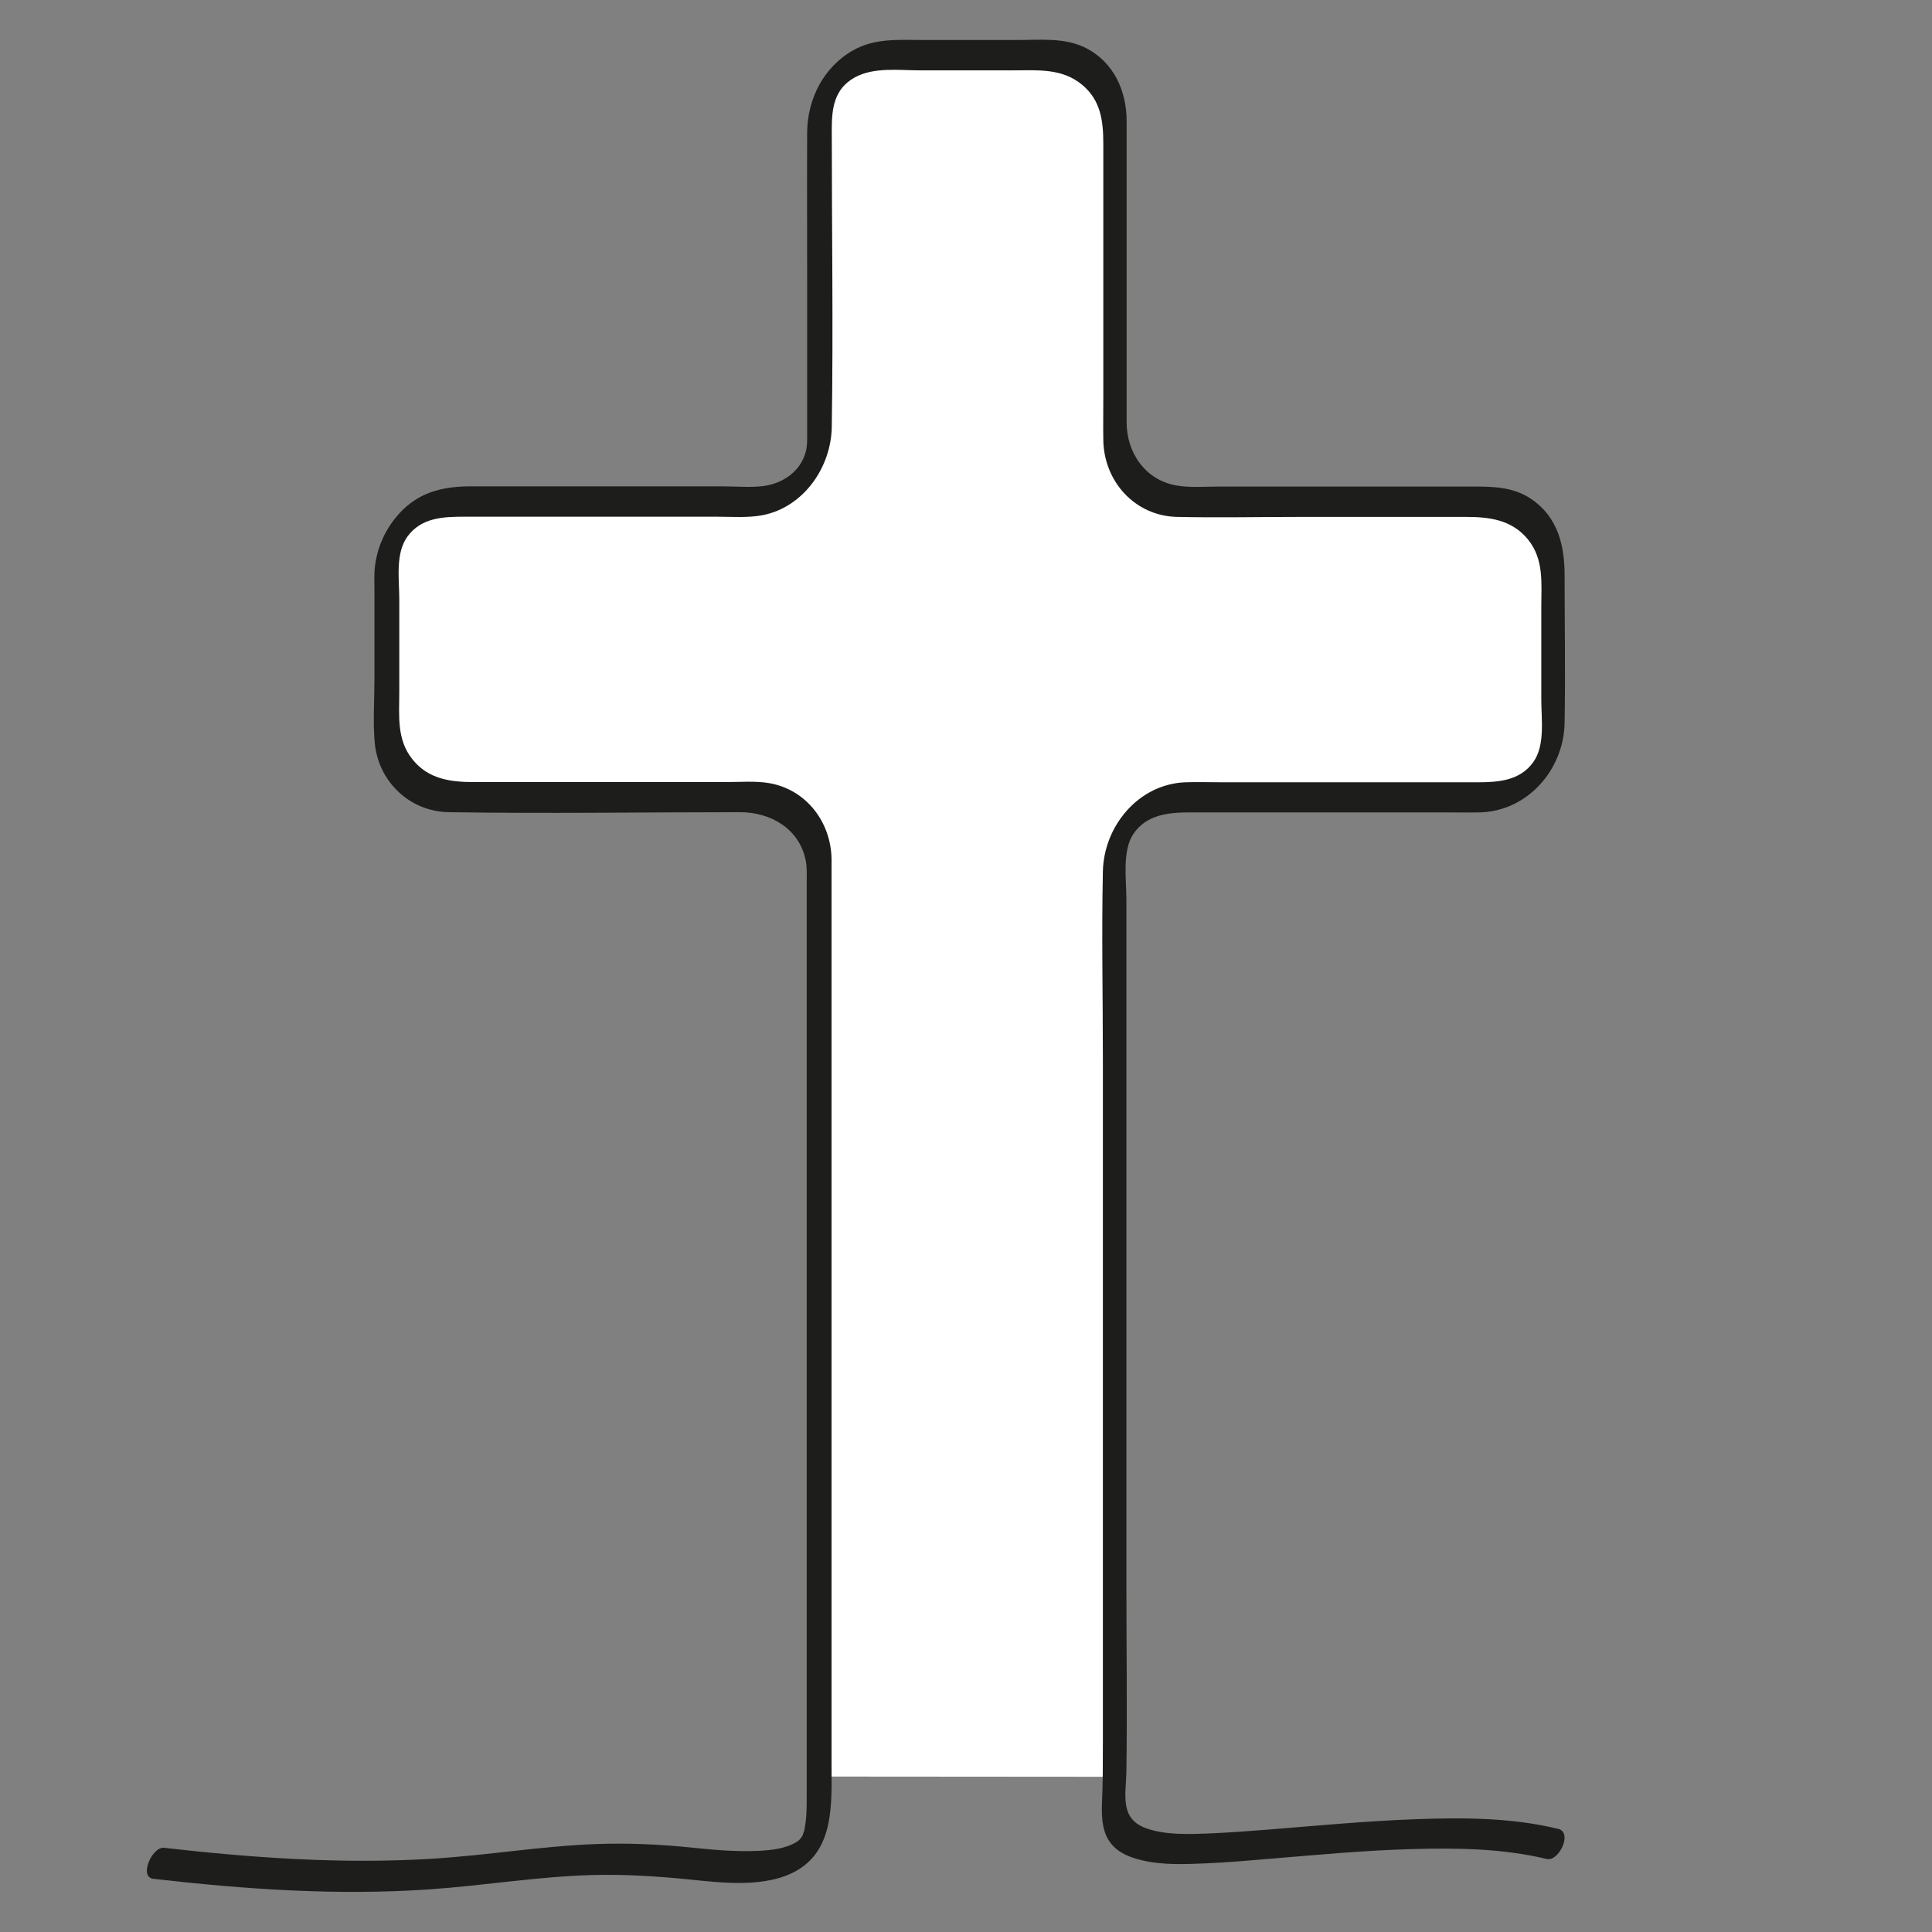 <?xml version="1.0" encoding="utf-8"?>
<!-- Generator: Adobe Illustrator 24.1.3, SVG Export Plug-In . SVG Version: 6.00 Build 0)  -->
<svg version="1.1" id="Calque_2_1_" xmlns="http://www.w3.org/2000/svg" xmlns:xlink="http://www.w3.org/1999/xlink" x="0px"
	 y="0px" viewBox="0 0 878.7 878.7" style="enable-background:new 0 0 878.7 878.7;" xml:space="preserve">
<rect x="0" y="0" width="878.7" height="878.7" fill="#808080" stroke="none"/>
<style type="text/css">
	.st0{display:none;fill:#FFCC00;}
	.st1{display:none;fill:none;stroke:#FFCC00;stroke-width:16;stroke-linecap:round;stroke-miterlimit:10;}
	.st2{display:none;fill:#FFFFFF;stroke:#FFFFFF;stroke-width:18;stroke-linecap:round;stroke-linejoin:round;stroke-miterlimit:10;}
	.st3{fill:#FFFFFF;}
	.st4{fill:#1D1D1B;}
</style>
<g>
	<path class="st0" d="M603.7,826.8c-46.6-0.6-92.5-6.8-138.8-11c-16.2-1.4-32.5-2.4-48.7-0.7c-17.4,1.8-34.1,7.6-51.7,8.2
		c-6.6,0.2-13.5,0.1-20-1.6c-2.1-0.5-4.1-1.3-6-2.2c-0.8-0.4-1.7-0.9-2.5-1.4c-0.4-0.3-0.9-0.6-1.3-0.9c-1.2-0.8,0.6,0.6-0.4-0.3
		c-0.7-0.7-1.3-1.4-1.9-2.1c-1.4-1.6,0.7,0.9-0.5-0.7c-1.5-2.1,0.2,1-0.4-0.8c-0.3-0.9,0.3-0.7,0.2,1.1c0-0.6-0.2-3.5-0.1,0.4
		c0-0.8,0-3.8-0.1-0.1c0-0.5,0.2-0.9,0.2-1.4c0-1.8-0.7,2.2-0.1,0.5c0.2-0.6,1.2-3.3,0.2-0.9c0.4-1,0.9-2,1.4-3c1.4-2.7,1-2,2.9-4.4
		c1.6-2.1,3.5-4.1,5.4-5.9c3.8-3.6,8.2-6.7,12.9-9.5c12.2-7.1,25.9-11.4,40-13.2c36.8-4.7,71.8,11.8,108.7,8.2
		c10.3-1,21.4-3.5,29.4-10.6c7.4-6.6,9.8-17.1,8.6-26.7c-2.4-20.1-20.2-34.1-37.8-41.3c-11.8-4.8-24.7-7.2-37.4-7.4
		c-16.1-0.2-30.7,4.3-46.2,7.7c-14.3,3.1-29.3,4.4-43.7,1.9c-5.3-0.9-10.5-2.4-15.5-4.7c-2.1-1-4.2-2.1-6.1-3.4
		c-2-1.3-3.4-2.4-4.4-3.3c-1.5-1.4-2.8-2.8-4-4.4c-0.7-0.9-1.4-2.1-0.9-1.2c-0.6-0.9-1-1.9-1.5-2.8c-0.2-0.4-0.3-0.7-0.5-1.1
		c-0.5-1,0.7,2.1,0.2,0.4c-0.3-0.9-0.5-1.8-0.8-2.7c0.6,2.1,0.4,0.9,0-0.4c-0.6-2.1,0,2.2,0-0.6c0-2.4-0.5,2.5,0.1-0.6
		c0.5-2.4-0.8,1.9,0.1-0.4c0.1-0.4,1-3.1,0.5-1.7c-0.5,1.2,0.8-1.6,1-2.1c0.2-0.4,1.7-2.7,0.6-1.1c0.6-0.9,1.2-1.7,1.9-2.6
		c1.3-1.6,2.8-3.1,4.3-4.4c6.9-5.9,18.6-10.2,28.6-11.9c16.4-2.8,33.3-1.7,49.6,1.1c31,5.2,67,21.6,97.9,6.6
		c20.7-10.1,25-35.2,18.6-55.6c-7.2-23.1-26.2-41.5-47.8-51.7c-13.1-6.2-27.5-9.6-41.9-10.3c-13.3-0.6-26.3-1-39.4-3.4
		c-29.1-5.4-57-16.9-82.2-32.3C273,476.5,230.8,414,219.2,342.9c-6.4-39.3-5.4-80.5,7.2-118.5c10.2-30.7,28.2-58.2,51.5-80.6
		c37.4-36,88.6-59.7,139.8-67.5c42.4-6.4,86.6,5.1,124.9,23.3c26.8,12.7,51.5,30,71.3,52.3c22.1,24.9,36.9,55.6,42.6,88.4
		c12.2,69.8-6.2,149.9-64.4,194.5c-22.5,17.2-49.2,28.9-76.7,35.3c-26.2,6.1-55.1,9.4-81.8,4.8c-36.5-6.2-70.5-26.2-96.7-51.9
		c-28.7-28.2-49.8-64.8-56.4-104.8c-6.4-39-0.3-81.4,19.5-115.8c17.5-30.3,45.9-52.6,78.7-64.4c36.7-13.2,79.8-14.2,116.7-1.4
		c33,11.5,60.6,34,80.7,62.4c19.8,28,33.4,62.5,27.6,97.2c-6,36-32.5,66.1-65.9,79.7c-36.4,14.8-76.8,7.6-108.3-14.9
		c-15.5-11-29.2-25.4-39.1-41.7c-4.5-7.5-8.4-15.3-10.9-23.7c-1.1-3.6-1.6-5.7-2.1-9.2c-0.3-2.2-0.4-3.8-0.5-4.6c0-0.8,0-1.7,0-2.5
		c0-0.4,0.2-3.7,0-1.8c0.3-4,0.5-5.1,1.9-8.9c0.7-1.9,2.3-5.1,3.9-7.4c3.7-5.3,8.4-8.9,14.5-11.2c16.3-6.1,33.8,1.2,42.5,15.9
		c1.2,2,4.1,4.5,6.1,1.6c10.3-15.3,28.8-24.5,46.5-15.8c7.4,3.6,12.9,9.5,15.9,16.6c-0.4-1.1,0.5,1.6,0.6,2c0.2,0.6,0.8,3.4,0.5,1.9
		c0.2,1,0.3,2.1,0.5,3.1c0,0.3,0.2,2.2,0.1,1c-0.1-1.3,0,1.3,0,1.5c0,0.6,0,1.3,0,1.9c0.1-1.7,0,0,0,0.3c-0.1,1.4-0.3,2.7-0.6,4.1
		c-0.3,1.8-1.3,5.2-2.3,7.7c-6.5,17.1-20.2,31.3-33.9,42.9c-3.5,2.9-4.1,8-3.5,12.3c0.3,1.8,2.7,9.9,6.2,7
		c26.2-22.1,50.8-53.9,42.6-90.4c-4.7-20.9-23.5-38.1-45.9-34.8c-13.4,2-24.3,10.5-31.7,21.5c2,0.5,4,1,6.1,1.6
		c-10-16.9-27.3-27.6-47.2-22.6c-15.8,4-26.3,17.1-30.3,32.5c-9.9,37.9,12.7,77.7,39.2,103.3c29.2,28.1,68.9,44.7,109.6,36.9
		c38-7.3,70.6-33.6,86.1-69c31.4-71.9-9.3-157.8-71.8-198.6c-65.4-42.7-161.9-33.3-216.4,23.2c-28.3,29.3-43,69.2-46.6,109.3
		c-4.1,45.8,5,91.7,29,131.2c21.2,34.8,52.1,64,88.8,81.9c16.7,8.1,34.7,13.9,53.2,16.2c13.8,1.7,28,1,41.9-0.3
		c59.7-5.9,118.4-32.5,152.2-83.7c22.6-34.2,32.4-74.5,34.8-115.1c2.4-41.4-3.4-83.7-22.3-120.9C618.7,120,563.9,82.5,504.5,65.1
		c-20.5-6-42.2-10.6-63.7-10.4c-20.9,0.2-41.9,4.9-61.8,11.1c-58.1,17.9-111.2,54.4-142.3,107.4c-20,34.1-29.4,73.3-30.8,112.7
		c-1.6,44.2,5.9,89.1,23.4,129.8c27.7,64.4,82.2,115.8,147.9,140.1c14,5.2,28.5,9.2,43.2,11.7c13.7,2.3,27.3,1.9,41,3.1
		c26.3,2.4,52.2,15,68,36.5c1.9,2.6,2.2,3.1,3.8,5.9c0.6,1.1,1.2,2.2,1.7,3.3c0.3,0.6,0.6,1.2,0.8,1.8c0.2,0.4,1.2,3.1,0.5,1
		c0.8,2.2,1.5,4.4,2,6.7c-0.7-2.8,0.1,0.5,0.2,1.2c0.1,0.6,0.1,1.2,0.2,1.8c0.4,2.7,0.2-1.4,0,0.3c-0.1,0.9,0,1.9,0,2.9
		c-0.1-3.4-0.1,0.3-0.2,1.2c-0.2,2,0.6-2.1,0.1-0.2c-0.1,0.5-0.3,1.1-0.4,1.6c-0.1,0.4-0.2,0.7-0.3,1c-0.4,1.4,0.9-1.6-0.2,0.5
		c-1.6,3.1-3.6,6.1-6.5,8.3c-9.5,7.5-22.1,9.1-33.8,9c-20.4-0.1-39.3-6.6-59.1-10.7c-27.6-5.7-63.8-9.2-88.1,8.6
		c-16.8,12.3-22.9,35.8-12.3,54.3c11.7,20.5,38,25.6,59.7,24.5c17-0.9,32.7-6.8,49.4-9.4c14.1-2.2,28.6-1.8,42.5,1.6
		c10.7,2.7,21,7.4,29.7,14.1c2.9,2.2,6.4,5.8,9.2,9.4c0.2,0.3,0.4,0.6,0.6,0.9c1,1.5-0.8-1.3,0.1,0.2c0.5,0.9,1,1.8,1.4,2.6
		c0.3,0.6,1.2,3.2,0.4,0.6c0.3,1,0.6,2,0.9,3.1c-0.9-3.1-0.2-0.7-0.1,0.2c0.2,1.8-0.1-2.7-0.1-1c0,0.9-0.3,2.3,0.1-1
		c-0.1,0.4-0.1,0.8-0.1,1.2c-0.3,1.7,0.5-2.4,0.2-0.8c0,0.3-0.1,0.6-0.2,0.8c-0.7,2.1,0.8-1.3,0-0.1c-0.3,0.5-1.8,2.9-0.5,1.1
		c-0.4,0.6-0.9,1.2-1.4,1.8c-1.8,2.1-1.5,1.7-3.7,3.2c-9.9,6.5-22.8,7.3-34.3,7.2c-20.5-0.1-39.9-5.2-60.1-8.2
		c-17.3-2.6-35.1-2-52.1,2.4c-22.4,5.8-49,19.3-56.1,43.4c-3,10.3-2,23.3,6.1,31c8.3,7.9,21.1,9.3,32.1,9.2
		c18.4-0.2,35.7-6.2,53.8-8.2c16.5-1.9,33.2-0.9,49.7,0.6c46.3,4.2,92.2,10.3,138.8,11C610.5,846.9,610.7,826.9,603.7,826.8
		L603.7,826.8z"/>
	<path class="st0" d="M646.7,176c-28.4-56.2-83.2-93.7-142.6-111.1c-20.5-6-42.2-10.6-63.7-10.4c-20.9,0.2-41.9,4.9-61.8,11.1
		C320.5,83.5,267.4,120,236.3,173c-20,34.1-29.4,73.3-30.8,112.7c-1.6,44.2,5.9,89.1,23.4,129.8c23.6,54.9,66.7,100.3,119.6,127.5
		c0-6.9,0-13.8,0-20.6c-4.8-2.6-9.5-5.3-14.2-8.1c-61.4-37.6-103.6-100.1-115.2-171.2c-6.4-39.3-5.4-80.5,7.2-118.5
		c10.2-30.7,28.2-58.2,51.5-80.6c37.4-36,88.6-59.7,139.8-67.5c42.4-6.4,86.6,5.1,124.9,23.3c26.8,12.7,51.5,30,71.3,52.3
		c22.1,24.9,36.9,55.6,42.6,88.4c12.2,69.8-6.2,149.9-64.4,194.5c-22.5,17.2-49.2,28.9-76.7,35.3c-26.2,6.1-55.1,9.4-81.8,4.8
		c-36.5-6.2-70.5-26.2-96.7-51.9c-28.7-28.2-49.8-64.8-56.4-104.8c-6.4-39-0.3-81.4,19.5-115.8c17.5-30.3,45.9-52.6,78.7-64.4
		c36.7-13.2,79.8-14.2,116.7-1.4c33,11.5,60.6,34,80.7,62.4c19.8,28,33.4,62.5,27.6,97.2c-6,36-32.5,66.1-65.9,79.7
		c-3.7,1.5-7.5,2.8-11.3,3.8c2.3,6.2,6.1,11.6,10.1,16.8c29.9-11.1,54.6-34.3,67.5-63.8c31.4-71.9-9.3-157.8-71.8-198.6
		c-65.4-42.7-161.9-33.3-216.4,23.2c-28.3,29.3-43,69.2-46.6,109.3c-4.1,45.8,5,91.7,29,131.2c21.2,34.8,52.1,64,88.8,81.9
		c16.7,8.1,34.7,13.9,53.2,16.2c13.8,1.7,28,1,41.9-0.3c59.7-5.9,118.4-32.5,152.2-83.7c22.6-34.2,32.4-74.5,34.8-115.1
		C671.4,255.5,665.6,213.3,646.7,176z"/>
	<path class="st0" d="M342.1,684.7c0-0.1,0-0.3,0-0.4c0,0,0-0.1,0-0.2c0,0,0,0,0-0.1c0.1-0.4,0.3-1.1,0.2-0.5
		c0.1-0.3,0.4-1.2,0.5-1.7c-0.2,0.4-0.2,0.5-0.1,0c0.2-0.6,0.2-0.4,0.1,0c0.3-0.6,0.8-1.8,1-2.1c0.1-0.3,1-1.6,1-1.7
		c-0.1,0.2-0.3,0.4-0.4,0.6c0.3-0.4,0.4-0.6,0.4-0.6c0.5-0.7,1-1.3,1.5-2c1.3-1.6,2.8-3.1,4.3-4.4c6.9-5.9,18.6-10.2,28.6-11.9
		c16.4-2.8,33.3-1.7,49.6,1.1c31,5.2,67,21.6,97.9,6.6c20.7-10.1,25-35.2,18.6-55.6c-2.9-9.3-7.7-17.8-13.8-25.3
		c-2.3,5.5-3.1,11.7-5,17.4c0.8,0.9,1.5,1.9,2.2,2.9c1.9,2.6,2.2,3.1,3.8,5.9c0.6,1.1,1.2,2.2,1.7,3.3c0.3,0.6,0.6,1.2,0.8,1.8
		c0.1,0.2,0.6,1.5,0.7,1.7c-0.1-0.2-0.2-0.5-0.3-0.7c0.3,0.7,0.3,0.8,0.3,0.7c0.6,1.6,1.1,3.2,1.5,4.9c0,0,0.1,0.3,0.3,1.1
		c-0.1-0.4-0.2-0.7-0.3-1.1c0,0,0.4,1.8,0.5,2.3c0.1,0.6,0.1,1.2,0.2,1.8c0,0.1,0,0.1,0,0.2c0.1-1.4,0.4,2.3,0,0c0,0,0,0,0,0.1
		c-0.1,0.9,0,1.9,0,2.9c-0.1-3.4-0.1,0.3-0.2,1.2l0,0c0-0.1,0-0.2,0.1-0.2c0.5-1.9-0.3,2.2-0.1,0.2c-0.1,0.4-0.2,0.9-0.4,1.3
		c-0.1,0.4-0.2,0.7-0.3,1c0,0.1,0,0.2-0.1,0.2c0.7-1.4-0.2,0.7,0,0c0,0.1-0.1,0.2-0.2,0.3c-1.6,3.1-3.6,6.1-6.5,8.3
		c-9.5,7.5-22.1,9.1-33.8,9c-20.4-0.1-39.3-6.6-59.1-10.7c-27.6-5.7-63.8-9.2-88.1,8.6c-12.1,8.9-18.7,23.6-17.4,38.1
		c3.2-1.5,6.4-2.8,9.6-4C342,684.8,342,684.5,342.1,684.7z"/>
	<path class="st0" d="M332.9,810.6c0.1-0.2,0.2-0.5,0.3-0.7c1.4-2.7,1-2,2.9-4.4c1.6-2.1,3.5-4.1,5.4-5.9c3.8-3.6,8.2-6.7,12.9-9.5
		c12.2-7.1,25.9-11.4,40-13.2c36.8-4.7,71.8,11.8,108.7,8.2c10.3-1,21.4-3.5,29.4-10.6c5.7-5.2,8.5-12.7,8.8-20.3
		c-3.4-1.6-6.9-2.9-10.6-3.9c0.2,0.7,0.3,0.8,0.2,0.6c0.1,0.3,0.2,0.5,0.2,0.8c-0.1-0.4-0.1-0.4,0.2,0.6c0,0,0,0,0-0.1l0,0
		c0-0.5,0-0.5,0-0.2c0-0.2,0.1-0.4,0.1-0.7c0,0.3-0.1,0.5-0.1,0.8v0.1l0,0c0.1-0.6,0.2-1.2,0.1-0.3c0,0.1-0.1,0.2-0.1,0.3
		c0,0,0,0,0,0.1c0,0,0,0.1,0,0.2c0.1-0.2,0.1,0,0,0.2c0,0.1,0,0.1,0,0.2c0,0.1,0,0.2,0.1,0.3c0-0.1-0.1-0.2-0.1-0.3
		c0,0.7,0.1,1.4,0,0.5c0-0.1,0-0.3-0.1-0.5c0,0,0,0,0,0.1c0,0.5-0.1,0.9-0.1,0.1c-0.2,0.4-0.3,0.7,0-0.3l0,0
		c-0.3,0.5-1.4,2.3-0.8,1.5c0.1-0.2,0.3-0.3,0.4-0.5c-0.2,0.2-0.3,0.4-0.4,0.5c-0.3,0.4-0.6,0.9-1,1.3c-1.8,2.1-1.5,1.7-3.7,3.2
		c-9.9,6.5-22.8,7.3-34.3,7.2c-20.5-0.1-39.9-5.2-60.1-8.2c-17.3-2.6-35.1-2-52.1,2.4c-22.4,5.8-49,19.3-56.1,43.4
		c-0.7,2.4-1.2,4.9-1.4,7.4C325.5,810.6,329.2,810.6,332.9,810.6z"/>
	<path class="st0" d="M530.6,750.3c0.1,0.2,0.2,0.5,0.2,0.6C530.8,750.7,530.7,750.5,530.6,750.3
		C530.7,750.3,530.7,750.3,530.6,750.3z"/>
	<path class="st1" d="M443.1,258.9"/>
	<path class="st2" d="M72.3,847.6c147.1,17.1,159-8.8,241.1,0c61.2,6.6,59.4-8.8,59.4-39.6V393.5c0-17-13.8-30.8-30.8-30.8H207
		c-17,0-30.8-13.8-30.8-30.8V259c0-17,13.8-30.8,30.8-30.8h135.2c17,0,30.8-13.8,30.8-30.8V56c0-17,13.8-30.8,30.8-30.8h72.9
		c17,0,30.8,13.8,30.8,30.8v141.5c0,17,13.8,30.8,30.8,30.8h137.6c17,0,30.8,13.8,30.8,30.8V332c0,17-13.8,30.8-30.8,30.8H538.1
		c-17,0-30.8,13.8-30.8,30.8v414.5c0,17-6.9,33,33,33s118.5-14,166.2-2.2"/>
	<path class="st0" d="M497.8,560.2c-13.1-6.2-27.5-9.6-41.9-10.3c-13.3-0.6-26.3-1-39.4-3.4c-23.7-4.4-46.7-12.9-68-24.2
		c0,6.9,0,13.8,0,20.6c9.2,4.7,18.6,8.9,28.3,12.5c14,5.2,28.5,9.2,43.2,11.7c13.7,2.3,27.3,1.9,41,3.1
		c25.1,2.3,49.9,13.8,65.8,33.7c1.9-5.7,2.7-11.9,5-17.4C522.7,575.3,510.8,566.2,497.8,560.2z"/>
	<path class="st0" d="M530.6,749.9c0.1,0.2,0.1,0.3,0.1,0.4c3.6,1,7.1,2.3,10.6,3.9c0.1-2.1,0-4.3-0.2-6.4
		c-2.4-20.1-20.2-34.1-37.8-41.3c-11.8-4.8-24.7-7.2-37.4-7.4c-16.1-0.2-30.7,4.3-46.2,7.7c-14.3,3.1-29.3,4.4-43.7,1.9
		c-5.3-0.9-10.5-2.4-15.5-4.7c-2.1-1-4.2-2.1-6.1-3.4c-2-1.3-3.4-2.4-4.4-3.3c-1.5-1.4-2.8-2.8-4-4.4c-0.5-0.6-1-1.3-1.1-1.5
		c0.1,0.1,0.1,0.2,0.2,0.3c-0.2-0.3-0.2-0.4-0.2-0.3c-0.5-0.8-0.9-1.7-1.4-2.5c-0.1-0.3-0.2-0.5-0.4-0.8v0.1
		c0.5,1.6-0.6-1.5-0.2-0.4c0,0.1,0.1,0.2,0.1,0.3c-0.2-0.7-0.4-1.5-0.6-2.2c0-0.1-0.1-0.2-0.1-0.4c0,0.1,0.1,0.3,0.1,0.4
		c0.5,1.6,0.3,0.4-0.1-0.8c0,0,0,0,0-0.1c-0.1,0.8-0.2,0.4-0.3-0.1c-3.2,1.2-6.5,2.5-9.6,4c0.5,5.6,2.1,11.1,5.1,16.2
		c11.7,20.5,38,25.6,59.7,24.5c17-0.9,32.7-6.8,49.4-9.4c14.1-2.2,28.6-1.8,42.5,1.6c10.7,2.7,21,7.4,29.7,14.1
		c2.9,2.2,6.4,5.8,9.2,9.4c0.2,0.3,0.4,0.6,0.6,0.9l0.1,0.1c-0.8-1.3,0.8,1.2,0,0c0,0,0,0,0,0.1c0.5,0.9,1,1.8,1.4,2.6
		c0.1,0.2,0.3,0.6,0.4,1l0,0C530.6,750.2,530.6,750,530.6,749.9z"/>
	<path class="st0" d="M603.7,826.8c-46.6-0.6-92.5-6.8-138.8-11c-16.2-1.4-32.5-2.4-48.7-0.7c-17.4,1.8-34.1,7.6-51.7,8.2
		c-6.6,0.2-13.5,0.1-20-1.6c-2.1-0.5-4.1-1.3-6-2.2c-0.8-0.4-1.7-0.9-2.5-1.4c-0.4-0.3-0.9-0.6-1.3-0.9c-0.1-0.1-0.2-0.2-0.3-0.2
		c0.6,0.6-0.5-0.3,0,0l-0.1-0.1c-0.7-0.7-1.3-1.4-1.9-2.1c-0.1-0.1-0.1-0.1-0.1-0.2c-0.2-0.1-0.7-0.8,0,0c0.1,0.1,0.1,0-0.3-0.6
		c-0.1-0.1-0.1-0.1-0.2-0.2c0,0.1,0,0.2,0,0.3s0,0.1,0,0.2c0-0.1,0-0.1,0-0.2c0-0.1,0-0.2,0-0.3c0,0,0-0.1-0.1-0.1
		c0,0.1,0,0.2,0,0.3c0,0.3,0,0.6,0,0.7c0-0.3,0-0.5,0-0.7c0,0.2-0.1,0.4-0.1,0.6c0-0.3,0-0.5,0-0.7c-0.2,0.4-0.2,0-0.1-0.4
		c-0.2-0.2-0.3-0.5,0-0.1c0-0.1,0-0.2,0.1-0.3c-0.1-0.4,0-0.6,0.1-0.3l0,0l0,0l0,0c0-0.1,0-0.1,0,0c0,0,0.1,0.1,0.1,0.4
		c0,0.1,0,0.1,0,0.2c0,0,0,0,0,0.1c0.2-0.6,0.7-1.9,0.5-1.7c-0.1,0.3-0.3,0.6-0.4,1c0.2-0.6,0.4-0.9,0.4-1c0.2-0.4,0.4-0.9,0.6-1.3
		c-3.7,0.1-7.4,0-11.1,0c-0.8,8.6,1.2,17.7,7.5,23.6c8.3,7.9,21.1,9.3,32.1,9.2c18.4-0.2,35.7-6.2,53.8-8.2
		c16.5-1.9,33.2-0.9,49.7,0.6c46.3,4.2,92.2,10.3,138.8,11C610.5,846.9,610.7,826.9,603.7,826.8z"/>
	<path class="st0" d="M429.3,361.1c-15.5-11-29.2-25.4-39.1-41.7c-4.5-7.5-8.4-15.3-10.9-23.7c-1.1-3.6-1.6-5.7-2.1-9.2
		c-0.3-2.2-0.4-3.8-0.5-4.6c0-0.8,0-1.7,0-2.5c0-0.4,0.2-3.7,0-1.8c0.3-4,0.5-5.1,1.9-8.9c0.7-1.9,2.3-5.1,3.9-7.4
		c3.7-5.3,8.4-8.9,14.5-11.2c16.3-6.1,33.8,1.2,42.5,15.9c1.2,2,4.1,4.5,6.1,1.6c10.3-15.3,28.8-24.5,46.5-15.8
		c7.3,3.6,12.8,9.4,15.8,16.4c0,0,0,0.1,0.1,0.2c0-0.1-0.1-0.2-0.1-0.2c-0.1-0.2,0.7,1.9,0.8,2.2c0.1,0.4,0.6,2.3,0.6,2.3
		c0-0.1,0-0.3-0.1-0.4c0.1,0.3,0.1,0.4,0.1,0.4c0.2,0.9,0.3,1.8,0.4,2.7c0,0.1,0,0.5,0.1,0.8c0-0.3,0-0.3,0,0.2c0,0.7,0,0.3,0-0.2
		c0,0.4,0,1.5,0,1.7c0,0.5,0,1.1,0,1.6c0-0.4,0-0.7,0,0.3c0-0.1,0-0.2,0-0.3c0,0.2,0,0.5,0,0.6c-0.1,1.4-0.3,2.7-0.6,4.1
		c-0.3,1.8-1.3,5.2-2.3,7.7c-6.5,17.1-20.2,31.3-33.9,42.9c-3.5,2.9-4.1,8-3.5,12.3c0.3,1.8,2.7,9.9,6.2,7
		c26.2-22.1,50.8-53.9,42.6-90.4c-4.7-20.9-23.5-38.1-45.9-34.8c-11.9,1.8-21.8,8.7-29.1,17.9l0,0c-10.3-13.8-26-21.9-43.8-17.4
		c-15.8,4-26.3,17.1-30.3,32.5c-9.9,37.9,12.7,77.7,39.2,103.3c29.2,28.1,68.9,44.7,109.6,36.9c6.3-1.2,12.5-3,18.5-5.2
		c-4-5.3-7.8-10.6-10.1-16.8C493.1,389.2,457.6,381.3,429.3,361.1z"/>
	<path class="st3" d="M372.8,808V393.5c0-17-13.8-30.8-30.8-30.8H207c-17,0-30.8-13.8-30.8-30.8V259c0-17,13.8-30.8,30.8-30.8h135.2
		c17,0,30.8-13.8,30.8-30.8V56c0-17,13.8-30.8,30.8-30.8h72.9c17,0,30.8,13.8,30.8,30.8v141.5c0,17,13.8,30.8,30.8,30.8h137.6
		c17,0,30.8,13.8,30.8,30.8V332c0,17-13.8,30.8-30.8,30.8H538.1c-17,0-30.8,13.8-30.8,30.8v414.5L372.8,808z"/>
	<g>
		<g>
			<path class="st4" d="M69.7,854.5c41.7,4.8,83.8,7.7,125.7,4.8c24.6-1.7,49-5.8,73.7-6.5c14.5-0.4,29,0.5,43.4,1.9
				c15.6,1.6,36.2,4.3,50.5-4.3c16.5-10,15.2-30.7,15.2-47.5c0-35,0-70,0-105.1c0-58.5,0-117,0-175.5c0-41.1,0-82.1,0-123.2
				c0-2.8,0-5.6,0-8.5c-0.3-16.7-11.4-31.4-28.2-34.4c-6.3-1.1-13.3-0.5-19.7-0.5c-12.6,0-25.2,0-37.9,0c-25.6,0-51.2,0-76.8,0
				c-10.6,0-20.7-1.3-27.9-10.2c-7.4-9.1-6.1-20-6.1-30.8c0-14.1,0-28.1,0-42.2c0-9-1.9-20.9,3.8-28.6c6.4-8.6,16.4-8.9,26-8.9
				c11,0,21.9,0,32.9,0c27.2,0,54.4,0,81.6,0c6.8,0,14.3,0.6,21-0.7c18.7-3.7,31.2-21.9,31.4-40.3c0.7-45.1,0-90.2,0-135.3
				c0-9.4,1.1-18.2,10.3-23.4c8.7-4.9,20.3-3.3,29.9-3.3c14,0,28.1,0,42.1,0c11.1,0,22.3-1.1,31.5,6.5c8.7,7.2,9.7,16.8,9.7,27.1
				c0,10.6,0,21.2,0,31.8c0,27.8,0,55.5,0,83.3c0,6.5-0.1,13,0,19.5c0.3,18.8,14.4,34.5,33.6,34.9c18.5,0.4,37,0,55.4,0
				c25.3,0,50.5,0,75.8,0c10.7,0,20.9,1.2,28.3,10.2c7.4,9.1,6.1,20,6.1,30.8c0,14.1,0,28.1,0,42.2c0,8.7,1.8,20.5-3.5,28.1
				c-6.1,8.8-16.2,9.4-25.8,9.4c-11,0-21.9,0-32.9,0c-27.5,0-55,0-82.4,0c-5.8,0-11.6-0.2-17.4,0c-21.3,0.9-37,20-37.4,40.6
				c-0.6,28.5,0,57.1,0,85.7c0,57.7,0,115.4,0,173c0,45.9,0,91.9,0,137.8c0,9,0,18-0.4,27c-0.2,5.6-0.1,11.5,2.7,16.5
				c3.2,5.7,9.4,8.3,15.5,9.7c9.3,2.2,19.2,1.8,28.7,1.4c9.9-0.4,19.7-1.3,29.5-2.1c21.5-1.8,42.9-3.8,64.4-4.4
				c20.5-0.6,41.5-0.3,61.5,4.5c5.5,1.3,11.9-12.1,5.2-13.7c-21-5.1-43.1-5.2-64.6-4.4c-22.4,0.8-44.6,2.9-66.9,4.7
				c-9.1,0.7-18.2,1.4-27.4,1.8c-9.3,0.3-19.7,0.8-28.6-2.4c-12.1-4.4-9.1-15.3-8.9-25.8c0.4-28.3,0-56.6,0-84.8
				c0-57.6,0-115.2,0-172.8c0-46.3,0-92.6,0-138.9c0-8.8-2-22.1,3.1-29.8c5.9-8.9,16-9.9,25.6-9.9c10.7,0,21.3,0,32,0
				c27.7,0,55.4,0,83.1,0c5.6,0,11.1,0.1,16.7,0c21.8-0.4,38.4-19.3,38.8-40.7c0.4-22.4,0-44.8,0-67.1c0-13.7-3.1-26.5-15.1-34.7
				c-8.1-5.5-17.1-5.7-26.4-5.7c-25.9,0-51.8,0-77.8,0c-12.6,0-25.3,0-37.9,0c-6.3,0-13.2,0.6-19.4-0.5c-14.2-2.5-22.6-15-22.6-28.7
				c0-8.6,0-17.3,0-25.9c0-28.4,0-56.8,0-85.2c0-8.6,0-17.3,0-25.9c0-13.7-5.8-26.7-18.4-33.2c-9.6-4.9-20.6-3.7-31-3.7
				c-14.3,0-28.7,0-43,0c-10.9,0-22-1-32,4.7c-13.6,7.7-20.9,22.4-20.9,37.7c-0.1,22.2,0,44.3,0,66.5c0,23.4,0,46.9,0,70.3
				c0,2.7,0.1,5.3-0.6,7.9c-2.2,9-10.5,14.7-19.5,15.8c-6,0.7-12.4,0.1-18.4,0.1c-27.8,0-55.6,0-83.3,0c-10.3,0-20.7,0-31,0
				c-11.4,0-21.9,2-30.6,10.2c-8,7.6-12.9,18.1-13.4,29.1c-0.1,2.8,0,5.6,0,8.3c0,13.4,0,26.9,0,40.3c0,9.4-0.7,19,0.1,28.4
				c1.5,17.9,15.9,31.7,33.9,31.9c44.1,0.7,88.2,0,132.3,0c13.8,0,26.8,7.4,29.8,21.7c0.7,3.4,0.5,6.9,0.5,10.4
				c0,14.1,0,28.2,0,42.2c0,53.6,0,107.2,0,160.8c0,53.4,0,106.8,0,160.2c0,13.8,0,27.7,0,41.5c0,3.5,0,7.1,0,10.6
				c0,5.6,0,10.1-1,15.1c-0.3,1.8,0,0.2-0.7,2.3c-0.6,2.1,0.4-0.5-0.6,1.3c-0.9,1.7,1-1.4-0.1,0.2c-0.2,0.2-1.4,1.6-0.2,0.4
				c-1,1-1.6,1.4-1.9,1.6c-5,3.1-11.5,3.8-17.3,4.1c-10.6,0.5-21.2-0.5-31.7-1.6c-13.9-1.4-28-2-42-1.5c-25.1,0.9-50,5.2-75.1,6.7
				c-40.7,2.5-81.5-0.4-121.9-5C69.1,840.1,63.1,853.7,69.7,854.5L69.7,854.5z"/>
		</g>
	</g>
</g>
<path class="st2" d="M72.3,847.6c147.1,17.1,159-8.8,241.1,0c61.2,6.6,59.4-8.8,59.4-39.6V393.5c0-17-13.8-30.8-30.8-30.8H207
	c-17,0-30.8-13.8-30.8-30.8V259c0-17,13.8-30.8,30.8-30.8h135.2c17,0,30.8-13.8,30.8-30.8V56c0-17,13.8-30.8,30.8-30.8h72.9
	c17,0,30.8,13.8,30.8,30.8v141.5c0,17,13.8,30.8,30.8,30.8h137.6c17,0,30.8,13.8,30.8,30.8V332c0,17-13.8,30.8-30.8,30.8H538.1
	c-17,0-30.8,13.8-30.8,30.8v414.5c0,17-6.9,33,33,33s118.5-14,166.2-2.2"/>
</svg>
